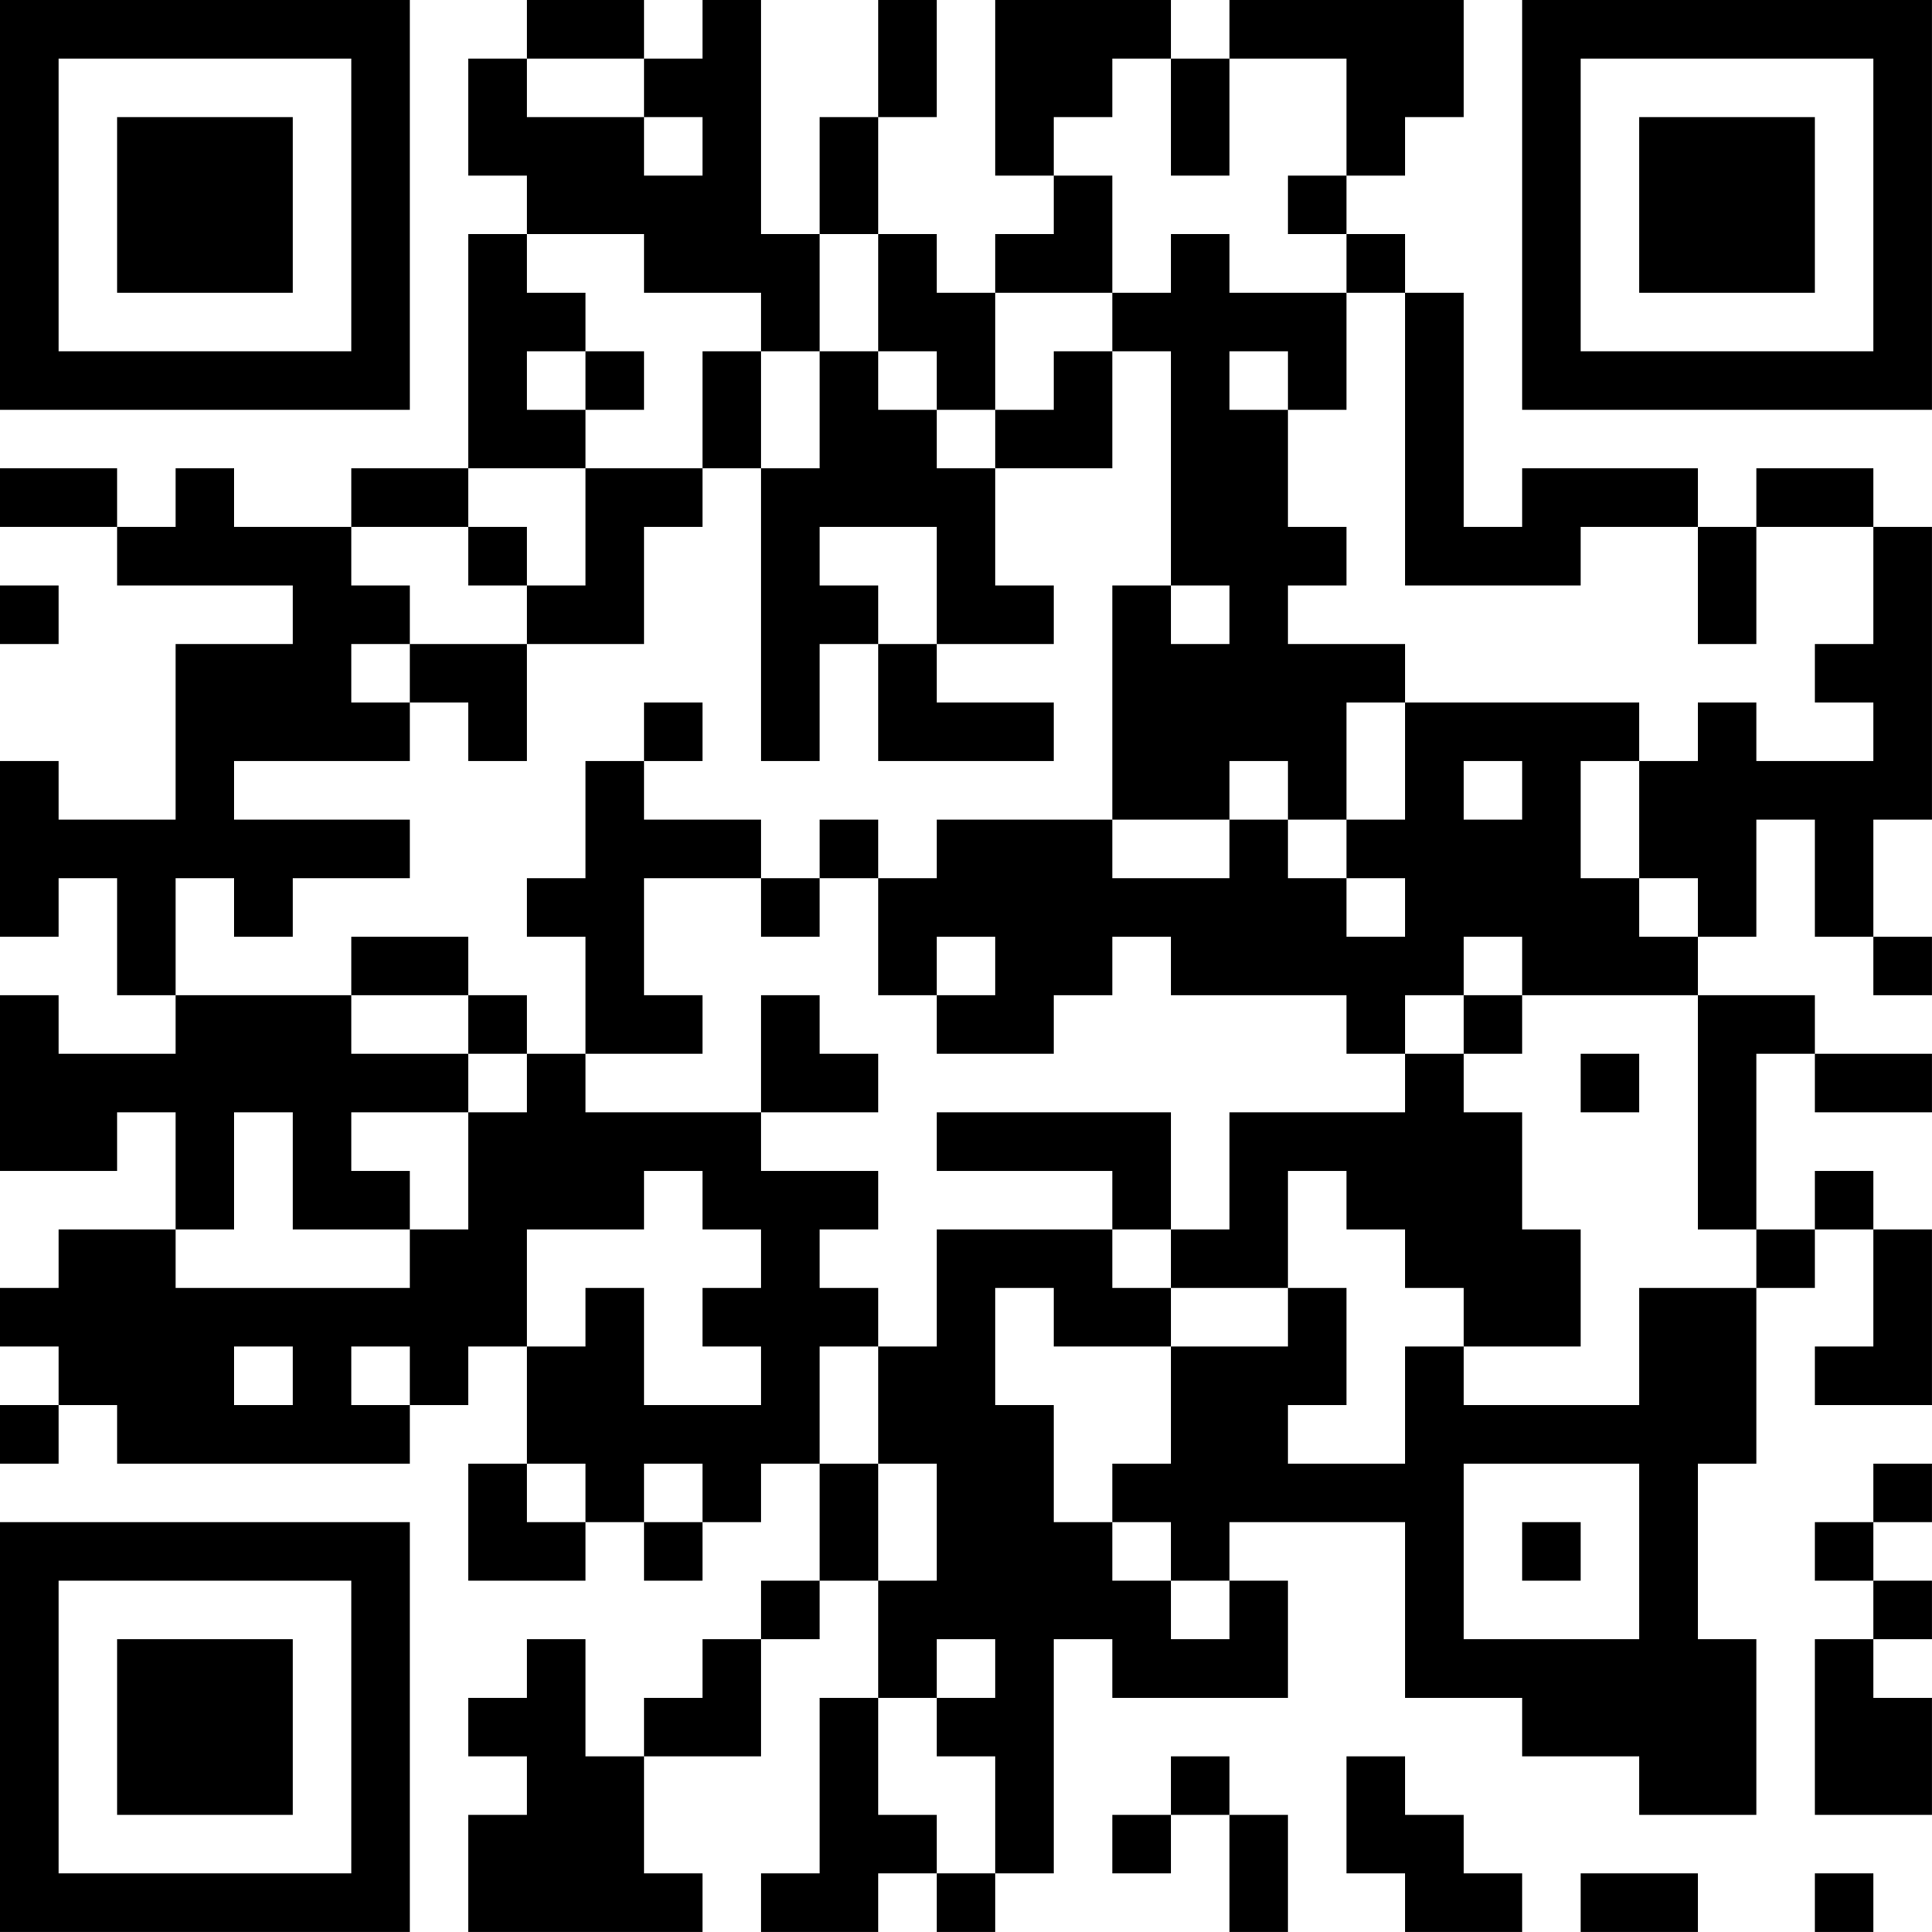 <?xml version="1.0" encoding="UTF-8"?>
<svg xmlns="http://www.w3.org/2000/svg" version="1.1" width="400" height="400" viewBox="0 0 400 400"><rect x="0" y="0" width="400" height="400" fill="#ffffff"/><g transform="scale(12.121)"><g transform="translate(0,0)"><path fill-rule="evenodd" d="M9 0L9 1L8 1L8 3L9 3L9 4L8 4L8 8L6 8L6 9L4 9L4 8L3 8L3 9L2 9L2 8L0 8L0 9L2 9L2 10L5 10L5 11L3 11L3 14L1 14L1 13L0 13L0 16L1 16L1 15L2 15L2 17L3 17L3 18L1 18L1 17L0 17L0 20L2 20L2 19L3 19L3 21L1 21L1 22L0 22L0 23L1 23L1 24L0 24L0 25L1 25L1 24L2 24L2 25L7 25L7 24L8 24L8 23L9 23L9 25L8 25L8 27L10 27L10 26L11 26L11 27L12 27L12 26L13 26L13 25L14 25L14 27L13 27L13 28L12 28L12 29L11 29L11 30L10 30L10 28L9 28L9 29L8 29L8 30L9 30L9 31L8 31L8 33L12 33L12 32L11 32L11 30L13 30L13 28L14 28L14 27L15 27L15 29L14 29L14 32L13 32L13 33L15 33L15 32L16 32L16 33L17 33L17 32L18 32L18 28L19 28L19 29L22 29L22 27L21 27L21 26L24 26L24 29L26 29L26 30L28 30L28 31L30 31L30 28L29 28L29 25L30 25L30 22L31 22L31 21L32 21L32 23L31 23L31 24L33 24L33 21L32 21L32 20L31 20L31 21L30 21L30 18L31 18L31 19L33 19L33 18L31 18L31 17L29 17L29 16L30 16L30 14L31 14L31 16L32 16L32 17L33 17L33 16L32 16L32 14L33 14L33 9L32 9L32 8L30 8L30 9L29 9L29 8L26 8L26 9L25 9L25 5L24 5L24 4L23 4L23 3L24 3L24 2L25 2L25 0L21 0L21 1L20 1L20 0L17 0L17 3L18 3L18 4L17 4L17 5L16 5L16 4L15 4L15 2L16 2L16 0L15 0L15 2L14 2L14 4L13 4L13 0L12 0L12 1L11 1L11 0ZM9 1L9 2L11 2L11 3L12 3L12 2L11 2L11 1ZM19 1L19 2L18 2L18 3L19 3L19 5L17 5L17 7L16 7L16 6L15 6L15 4L14 4L14 6L13 6L13 5L11 5L11 4L9 4L9 5L10 5L10 6L9 6L9 7L10 7L10 8L8 8L8 9L6 9L6 10L7 10L7 11L6 11L6 12L7 12L7 13L4 13L4 14L7 14L7 15L5 15L5 16L4 16L4 15L3 15L3 17L6 17L6 18L8 18L8 19L6 19L6 20L7 20L7 21L5 21L5 19L4 19L4 21L3 21L3 22L7 22L7 21L8 21L8 19L9 19L9 18L10 18L10 19L13 19L13 20L15 20L15 21L14 21L14 22L15 22L15 23L14 23L14 25L15 25L15 27L16 27L16 25L15 25L15 23L16 23L16 21L19 21L19 22L20 22L20 23L18 23L18 22L17 22L17 24L18 24L18 26L19 26L19 27L20 27L20 28L21 28L21 27L20 27L20 26L19 26L19 25L20 25L20 23L22 23L22 22L23 22L23 24L22 24L22 25L24 25L24 23L25 23L25 24L28 24L28 22L30 22L30 21L29 21L29 17L26 17L26 16L25 16L25 17L24 17L24 18L23 18L23 17L20 17L20 16L19 16L19 17L18 17L18 18L16 18L16 17L17 17L17 16L16 16L16 17L15 17L15 15L16 15L16 14L19 14L19 15L21 15L21 14L22 14L22 15L23 15L23 16L24 16L24 15L23 15L23 14L24 14L24 12L28 12L28 13L27 13L27 15L28 15L28 16L29 16L29 15L28 15L28 13L29 13L29 12L30 12L30 13L32 13L32 12L31 12L31 11L32 11L32 9L30 9L30 11L29 11L29 9L27 9L27 10L24 10L24 5L23 5L23 4L22 4L22 3L23 3L23 1L21 1L21 3L20 3L20 1ZM20 4L20 5L19 5L19 6L18 6L18 7L17 7L17 8L16 8L16 7L15 7L15 6L14 6L14 8L13 8L13 6L12 6L12 8L10 8L10 10L9 10L9 9L8 9L8 10L9 10L9 11L7 11L7 12L8 12L8 13L9 13L9 11L11 11L11 9L12 9L12 8L13 8L13 13L14 13L14 11L15 11L15 13L18 13L18 12L16 12L16 11L18 11L18 10L17 10L17 8L19 8L19 6L20 6L20 10L19 10L19 14L21 14L21 13L22 13L22 14L23 14L23 12L24 12L24 11L22 11L22 10L23 10L23 9L22 9L22 7L23 7L23 5L21 5L21 4ZM10 6L10 7L11 7L11 6ZM21 6L21 7L22 7L22 6ZM14 9L14 10L15 10L15 11L16 11L16 9ZM0 10L0 11L1 11L1 10ZM20 10L20 11L21 11L21 10ZM11 12L11 13L10 13L10 15L9 15L9 16L10 16L10 18L12 18L12 17L11 17L11 15L13 15L13 16L14 16L14 15L15 15L15 14L14 14L14 15L13 15L13 14L11 14L11 13L12 13L12 12ZM25 13L25 14L26 14L26 13ZM6 16L6 17L8 17L8 18L9 18L9 17L8 17L8 16ZM13 17L13 19L15 19L15 18L14 18L14 17ZM25 17L25 18L24 18L24 19L21 19L21 21L20 21L20 19L16 19L16 20L19 20L19 21L20 21L20 22L22 22L22 20L23 20L23 21L24 21L24 22L25 22L25 23L27 23L27 21L26 21L26 19L25 19L25 18L26 18L26 17ZM27 18L27 19L28 19L28 18ZM11 20L11 21L9 21L9 23L10 23L10 22L11 22L11 24L13 24L13 23L12 23L12 22L13 22L13 21L12 21L12 20ZM4 23L4 24L5 24L5 23ZM6 23L6 24L7 24L7 23ZM9 25L9 26L10 26L10 25ZM11 25L11 26L12 26L12 25ZM25 25L25 28L28 28L28 25ZM32 25L32 26L31 26L31 27L32 27L32 28L31 28L31 31L33 31L33 29L32 29L32 28L33 28L33 27L32 27L32 26L33 26L33 25ZM26 26L26 27L27 27L27 26ZM16 28L16 29L15 29L15 31L16 31L16 32L17 32L17 30L16 30L16 29L17 29L17 28ZM20 30L20 31L19 31L19 32L20 32L20 31L21 31L21 33L22 33L22 31L21 31L21 30ZM23 30L23 32L24 32L24 33L26 33L26 32L25 32L25 31L24 31L24 30ZM27 32L27 33L29 33L29 32ZM31 32L31 33L32 33L32 32ZM0 0L0 7L7 7L7 0ZM1 1L1 6L6 6L6 1ZM2 2L2 5L5 5L5 2ZM26 0L26 7L33 7L33 0ZM27 1L27 6L32 6L32 1ZM28 2L28 5L31 5L31 2ZM0 26L0 33L7 33L7 26ZM1 27L1 32L6 32L6 27ZM2 28L2 31L5 31L5 28Z" fill="#000000"/></g></g></svg>
